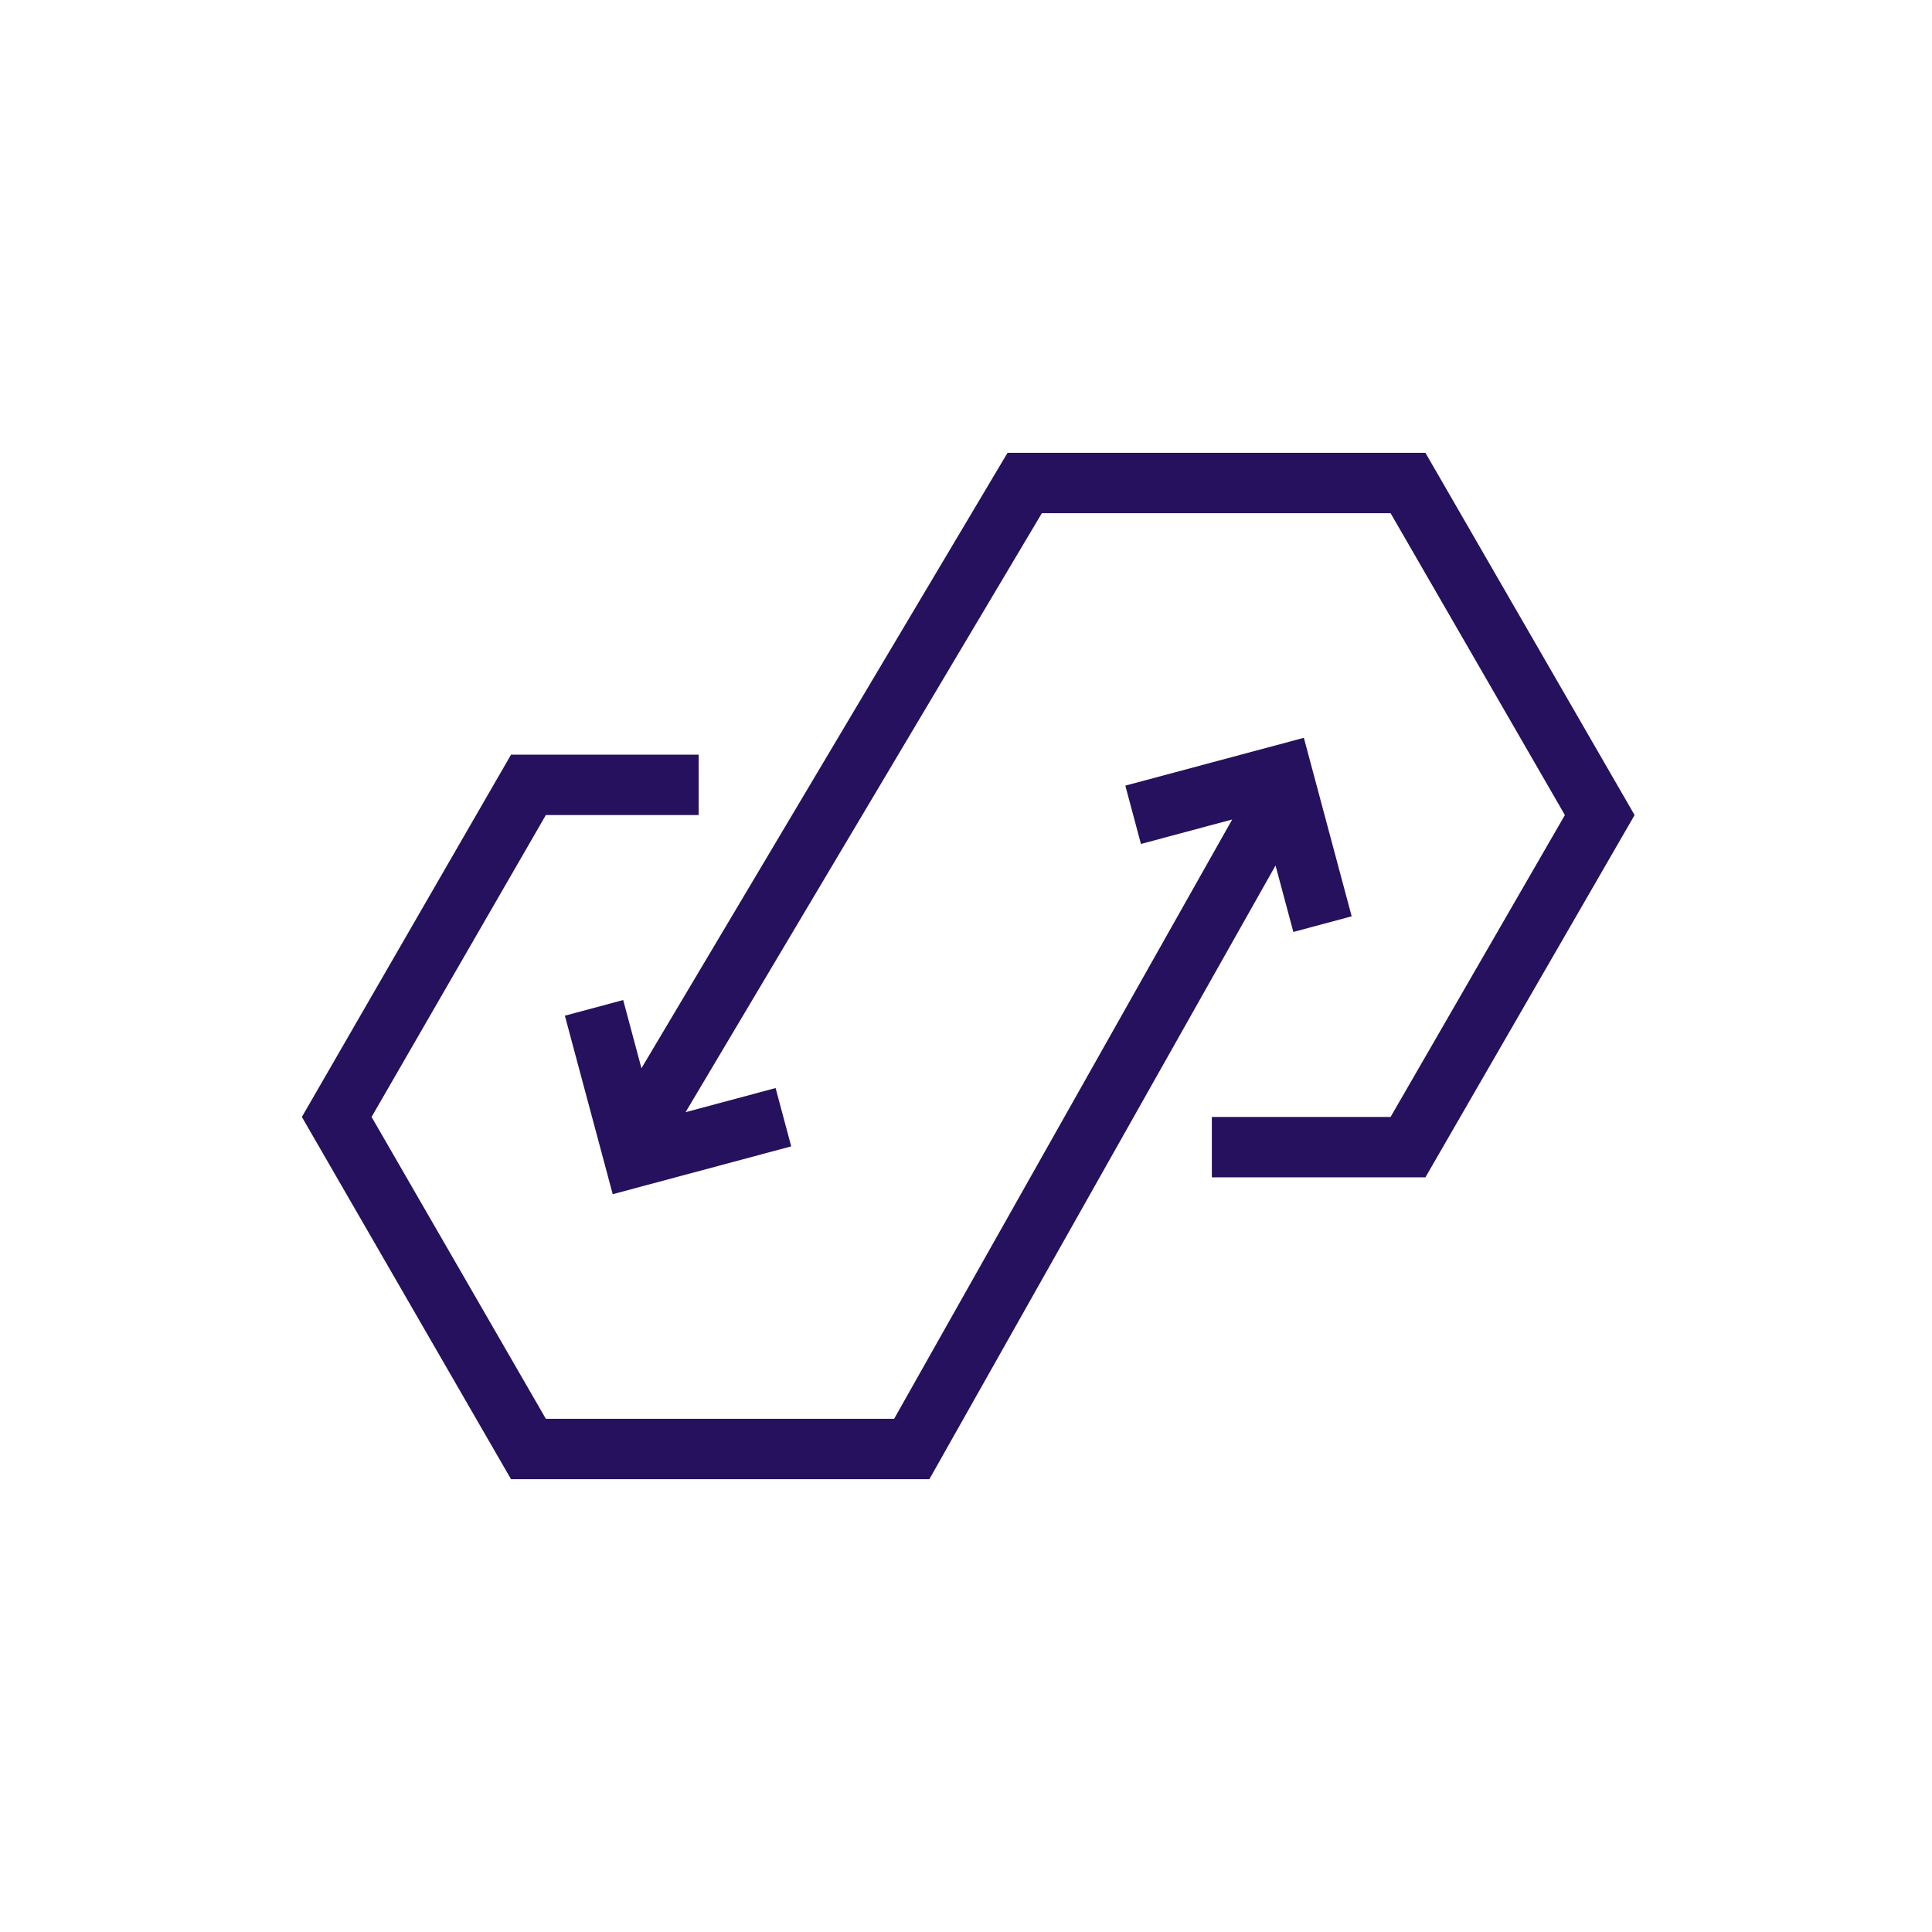 <?xml version="1.0" encoding="UTF-8"?> <svg xmlns="http://www.w3.org/2000/svg" width="64" height="64" viewBox="0 0 64 64" fill="none"><g clip-path="url(#clip0_942_353)"><path fill-rule="evenodd" clip-rule="evenodd" d="M47.219 15H33.376L21.249 35.387L20.644 33.128L18.712 33.646L20.297 39.559L26.21 37.975L25.693 36.043L22.711 36.842L34.513 17H46.065L51.839 27L46.065 37H40.144V39H47.219L54.148 27L47.219 15ZM42.254 28.671L30.787 49H16.928L10 37L16.928 25H23.144V27H18.082L12.309 37L18.082 47H29.619L40.818 27.147L37.795 27.957L37.278 26.025L43.192 24.441L44.776 30.354L42.844 30.872L42.254 28.671Z" fill="#25115D"></path></g><defs><clipPath id="clip0_942_353"><rect width="64" height="64" fill="white"></rect></clipPath></defs></svg> 